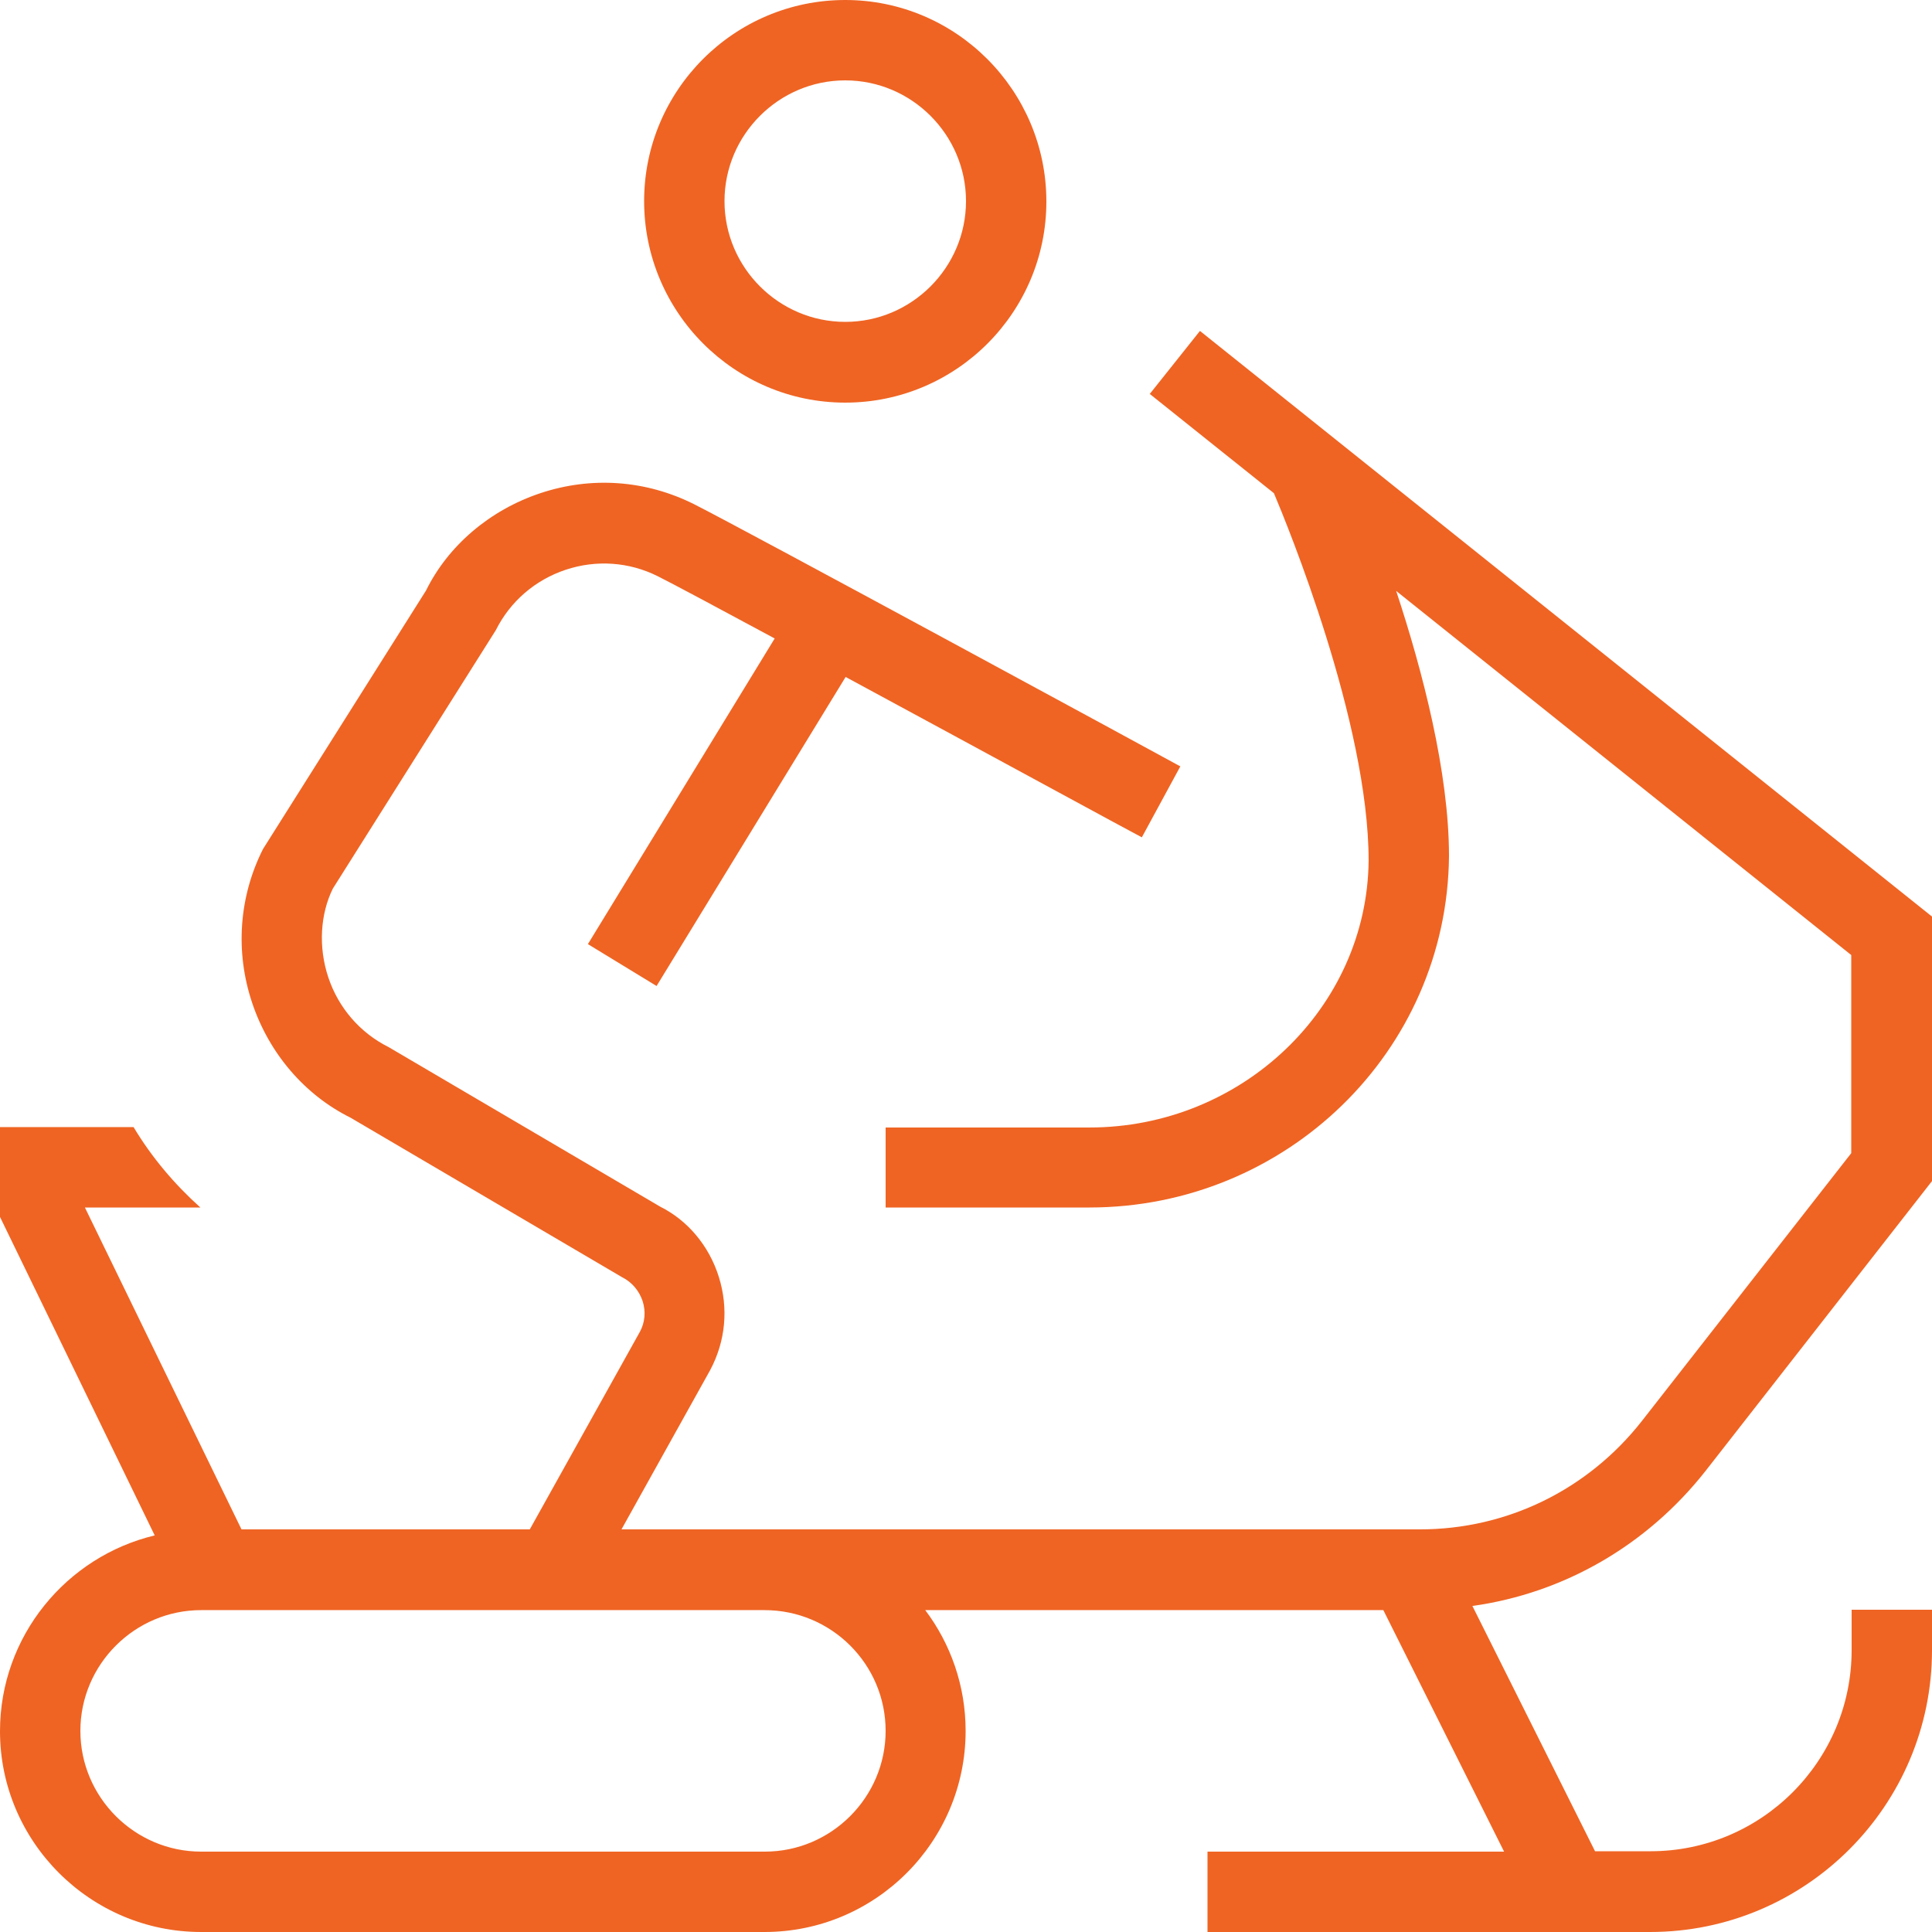 <?xml version="1.0" encoding="UTF-8"?>
<!-- Generator: Adobe Illustrator 28.0.0, SVG Export Plug-In . SVG Version: 6.00 Build 0)  -->
<svg xmlns="http://www.w3.org/2000/svg" xmlns:xlink="http://www.w3.org/1999/xlink" version="1.1" id="Layer_1" x="0px" y="0px" viewBox="0 0 512 512" style="enable-background:new 0 0 512 512;" xml:space="preserve">
<style type="text/css">
	.st0{fill:#EF6423;}
</style>
<path class="st0" d="M224,106.7c29.4,0,53.3-23.9,53.3-53.3S253.4,0,224,0s-53.3,23.9-53.3,53.3S194.6,106.7,224,106.7z M224,21.3  c17.6,0,32,14.4,32,32s-14.4,32-32,32s-32-14.4-32-32S206.4,21.3,224,21.3z M452,389.8l60-76.8v-70.1L318,87.7l-13.3,16.7l32.9,26.3  c3.5,8.3,25.1,60.8,25.1,97.4c-0.4,39-33.6,70.7-74,70.7h-54V320h54c52,0,94.8-41.2,95.3-93.1c0-22.2-7-49.1-14-70.3l120.6,96.5  v52.5l-55.5,71c-14.3,18.2-35.7,28.7-58.8,28.7H164.7l23.5-42.2c4.1-7.7,4.9-16.4,2.3-24.7c-2.6-8.3-8.3-15-15.5-18.6l-72-42.3  c-7.6-3.8-13.3-10.4-16-18.5c-2.7-8.1-2.1-16.8,1.2-23.5l43.2-68.5c3.8-7.6,10.4-13.3,18.5-16c8.1-2.7,16.8-2.1,24.4,1.7  c3.8,1.9,15.8,8.3,31,16.5l-49.5,81l18.2,11.1l50.1-81.9c35.9,19.4,77.8,42.2,78.5,42.5l10.2-18.8c-4.7-2.6-115.4-62.7-128.9-69.5  c-12.8-6.4-27.2-7.4-40.7-2.9c-13.5,4.5-24.5,14-30.3,25.8L69.7,225c-6.4,12.7-7.4,27.2-2.9,40.7c4.5,13.5,14,24.5,26.1,30.5  l72,42.3c2.6,1.3,4.5,3.6,5.4,6.3c0.9,2.8,0.6,5.7-0.7,8.1l-29.2,52.4H64L22.5,320h30.6c-6.9-6.2-12.9-13.3-17.7-21.3H0v23.8  l41,84.4c-23.4,5.6-41,26.7-41,51.9C0,488,23.9,512,53.3,512h149.3c29.4,0,53.3-23.9,53.3-53.3c0-12-4-23.1-10.7-32h121.4l32,64H320  V512h117.3c41.2,0,74.7-33.5,74.7-74.7v-10.7h-21.3v10.7c0,29.4-23.9,53.3-53.3,53.3h-14.7l-32.5-65  C414.5,422.2,436.5,409.5,452,389.8L452,389.8z M234.7,458.7c0,17.6-14.4,32-32,32H53.3c-17.6,0-32-14.4-32-32c0-17.6,14.4-32,32-32  h149.3C220.3,426.7,234.7,441,234.7,458.7z"></path>
</svg>
